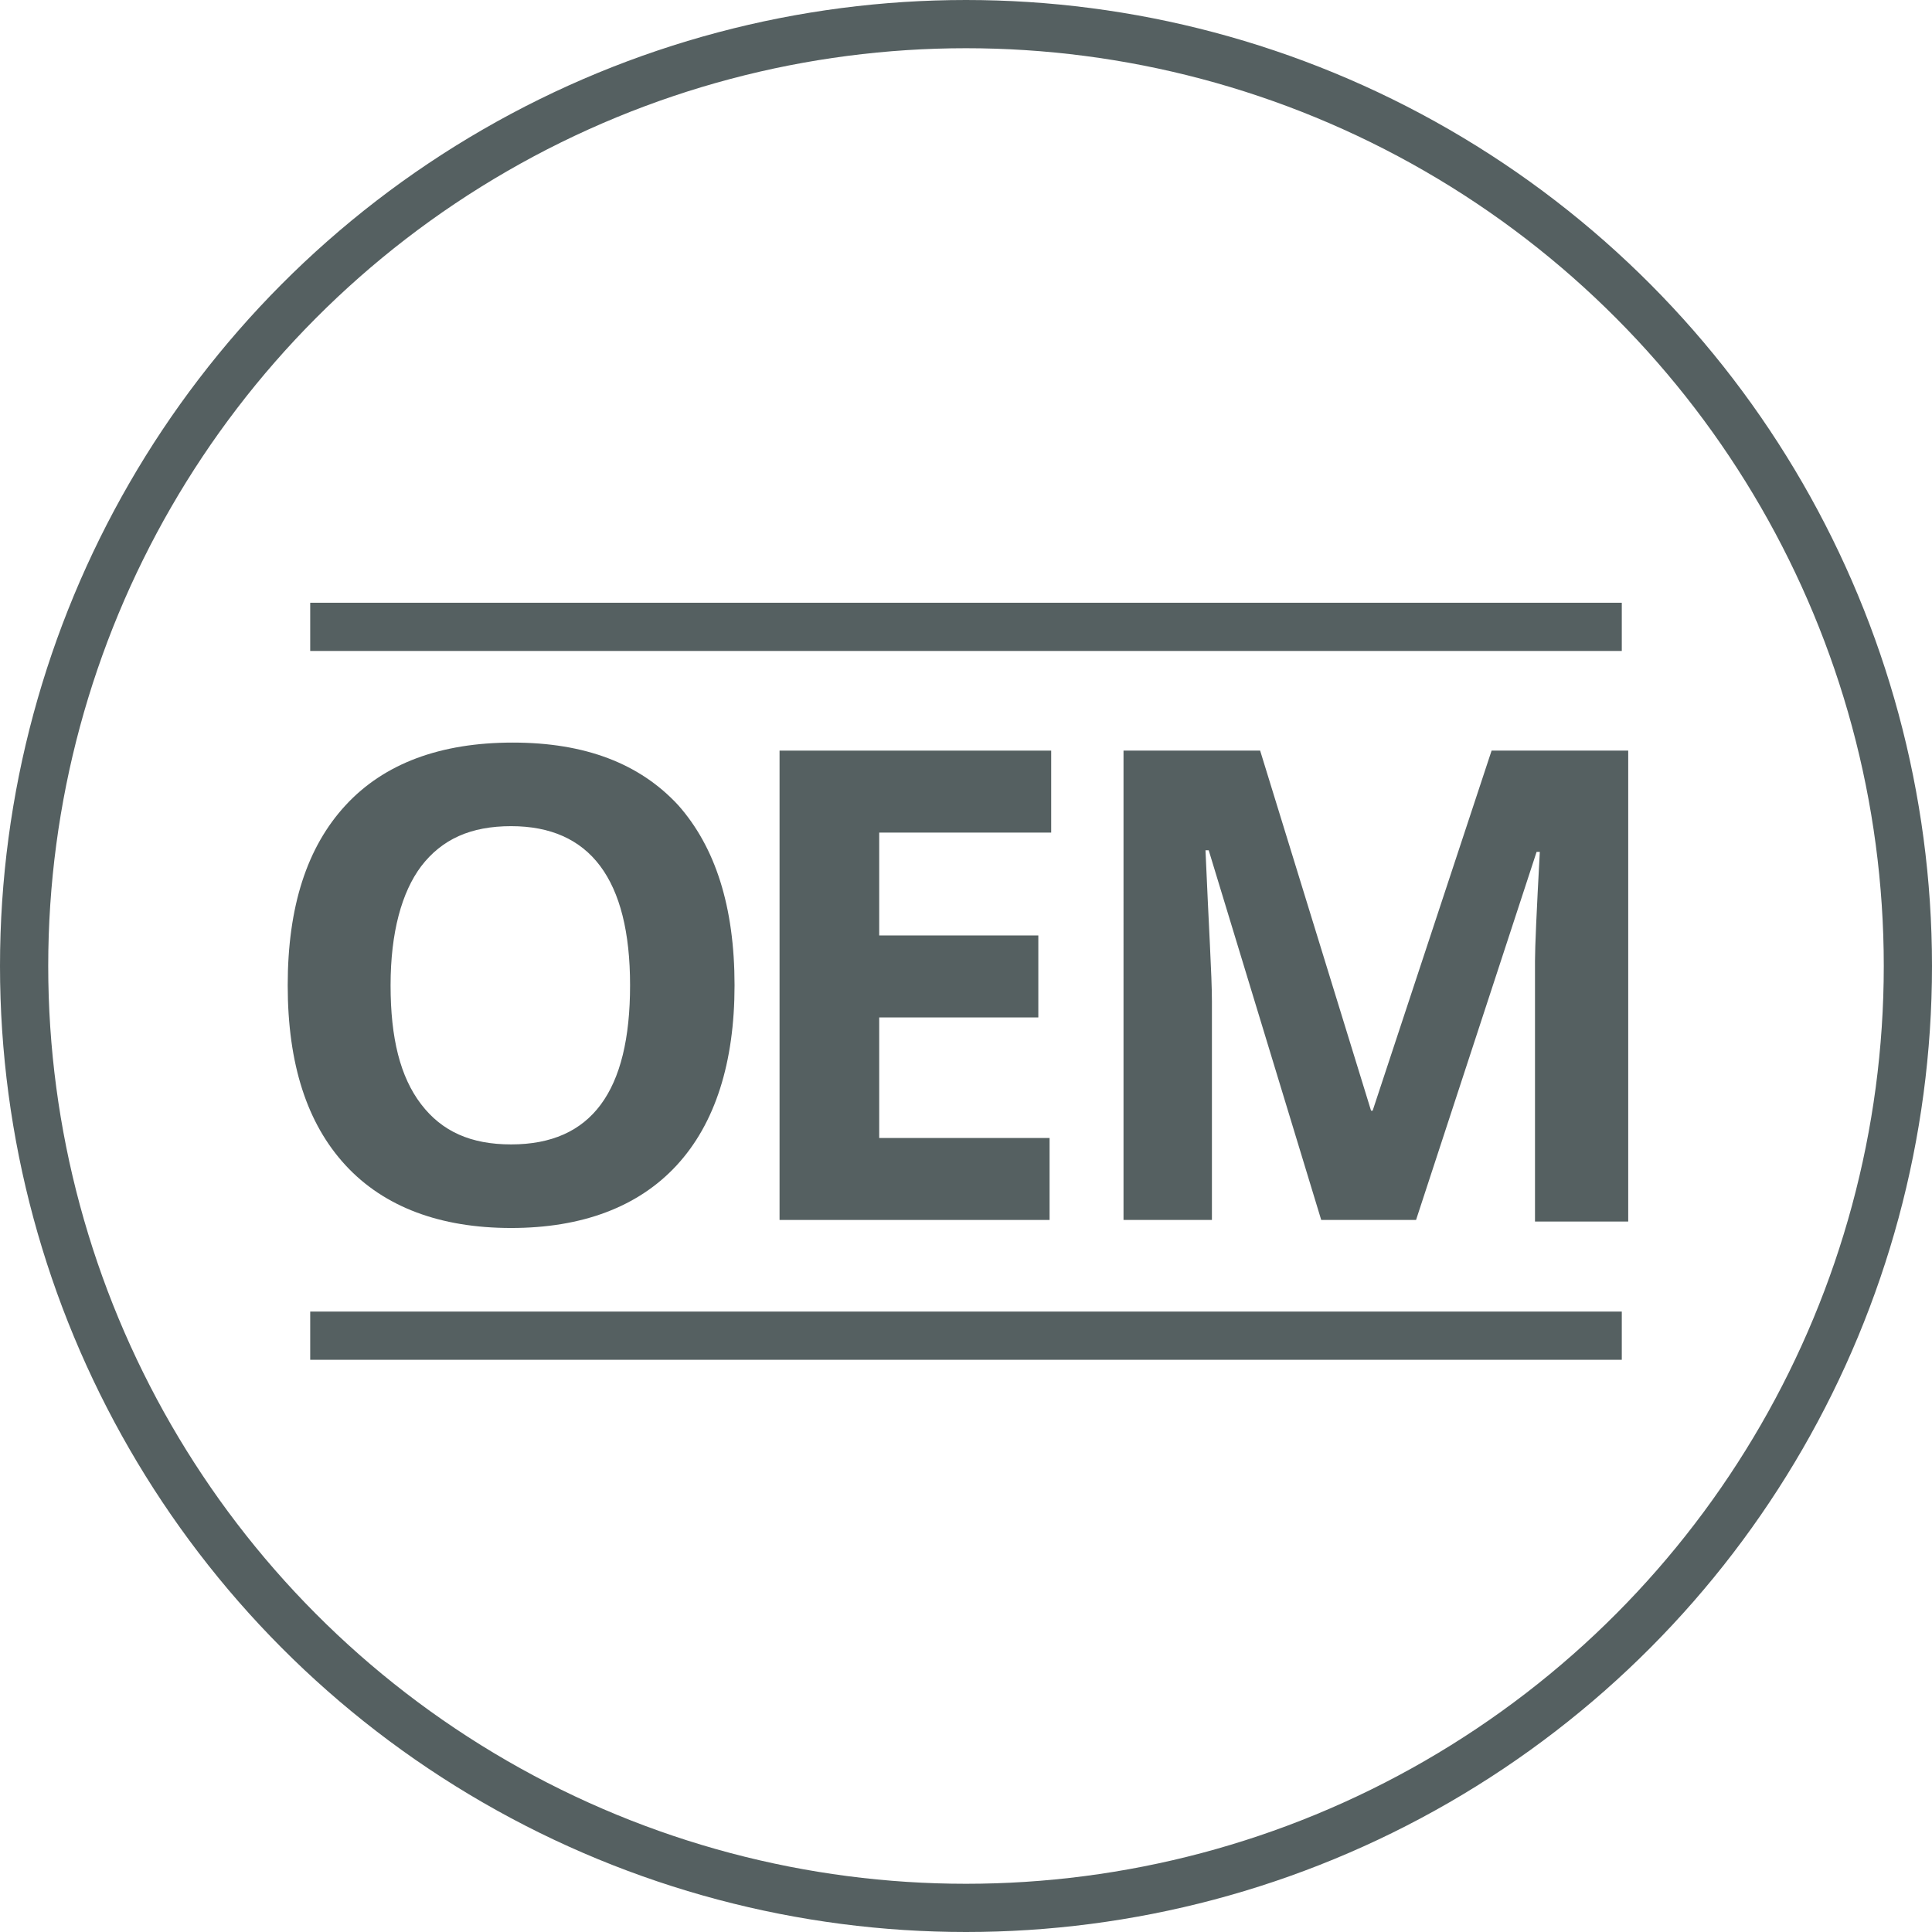 <?xml version="1.0" encoding="utf-8"?>
<!-- Generator: Adobe Illustrator 25.4.1, SVG Export Plug-In . SVG Version: 6.00 Build 0)  -->
<svg version="1.1" id="Ebene_1" xmlns="http://www.w3.org/2000/svg" xmlns:xlink="http://www.w3.org/1999/xlink" x="0px" y="0px"
	 viewBox="0 0 120.2 120.2" style="enable-background:new 0 0 120.2 120.2;" xml:space="preserve">
<style type="text/css">
	.st0{fill:none;stroke:#556061;stroke-width:3;stroke-miterlimit:10;}
	.st1{fill:#556061;}
</style>
<circle class="st0" cx="60.1" cy="60.1" r="58.6"/>
<g>
	<path class="st1" d="M45.7,61.3c0,4.8-1.2,8.6-3.6,11.2s-5.9,3.9-10.3,3.9s-7.9-1.3-10.3-3.9s-3.6-6.3-3.6-11.2s1.2-8.6,3.6-11.2
		c2.4-2.6,5.9-3.9,10.4-3.9s7.9,1.3,10.3,3.9C44.5,52.7,45.7,56.4,45.7,61.3z M24.3,61.3c0,3.3,0.6,5.7,1.9,7.4s3.1,2.5,5.6,2.5
		c5,0,7.4-3.3,7.4-9.9c0-6.6-2.5-9.9-7.4-9.9c-2.5,0-4.3,0.8-5.6,2.5C25,55.5,24.3,58,24.3,61.3z"/>
	<path class="st1" d="M65.3,75.9H48.5V46.7h16.9v5.1H54.7v6.4h9.9v5.1h-9.9v7.5h10.6V75.9z"/>
	<path class="st1" d="M82.2,75.9l-7-23H75c0.2,4.7,0.4,7.8,0.4,9.4v13.6h-5.5V46.7h8.5l6.9,22.4h0.1l7.4-22.4h8.5v29.3h-5.8V62.1
		c0-0.6,0-1.4,0-2.3s0.1-3.1,0.3-6.8h-0.2l-7.5,22.9H82.2z"/>
</g>
<line class="st0" x1="19.3" y1="39" x2="100.9" y2="39"/>
<line class="st0" x1="19.3" y1="83.1" x2="100.9" y2="83.1"/>
</svg>
